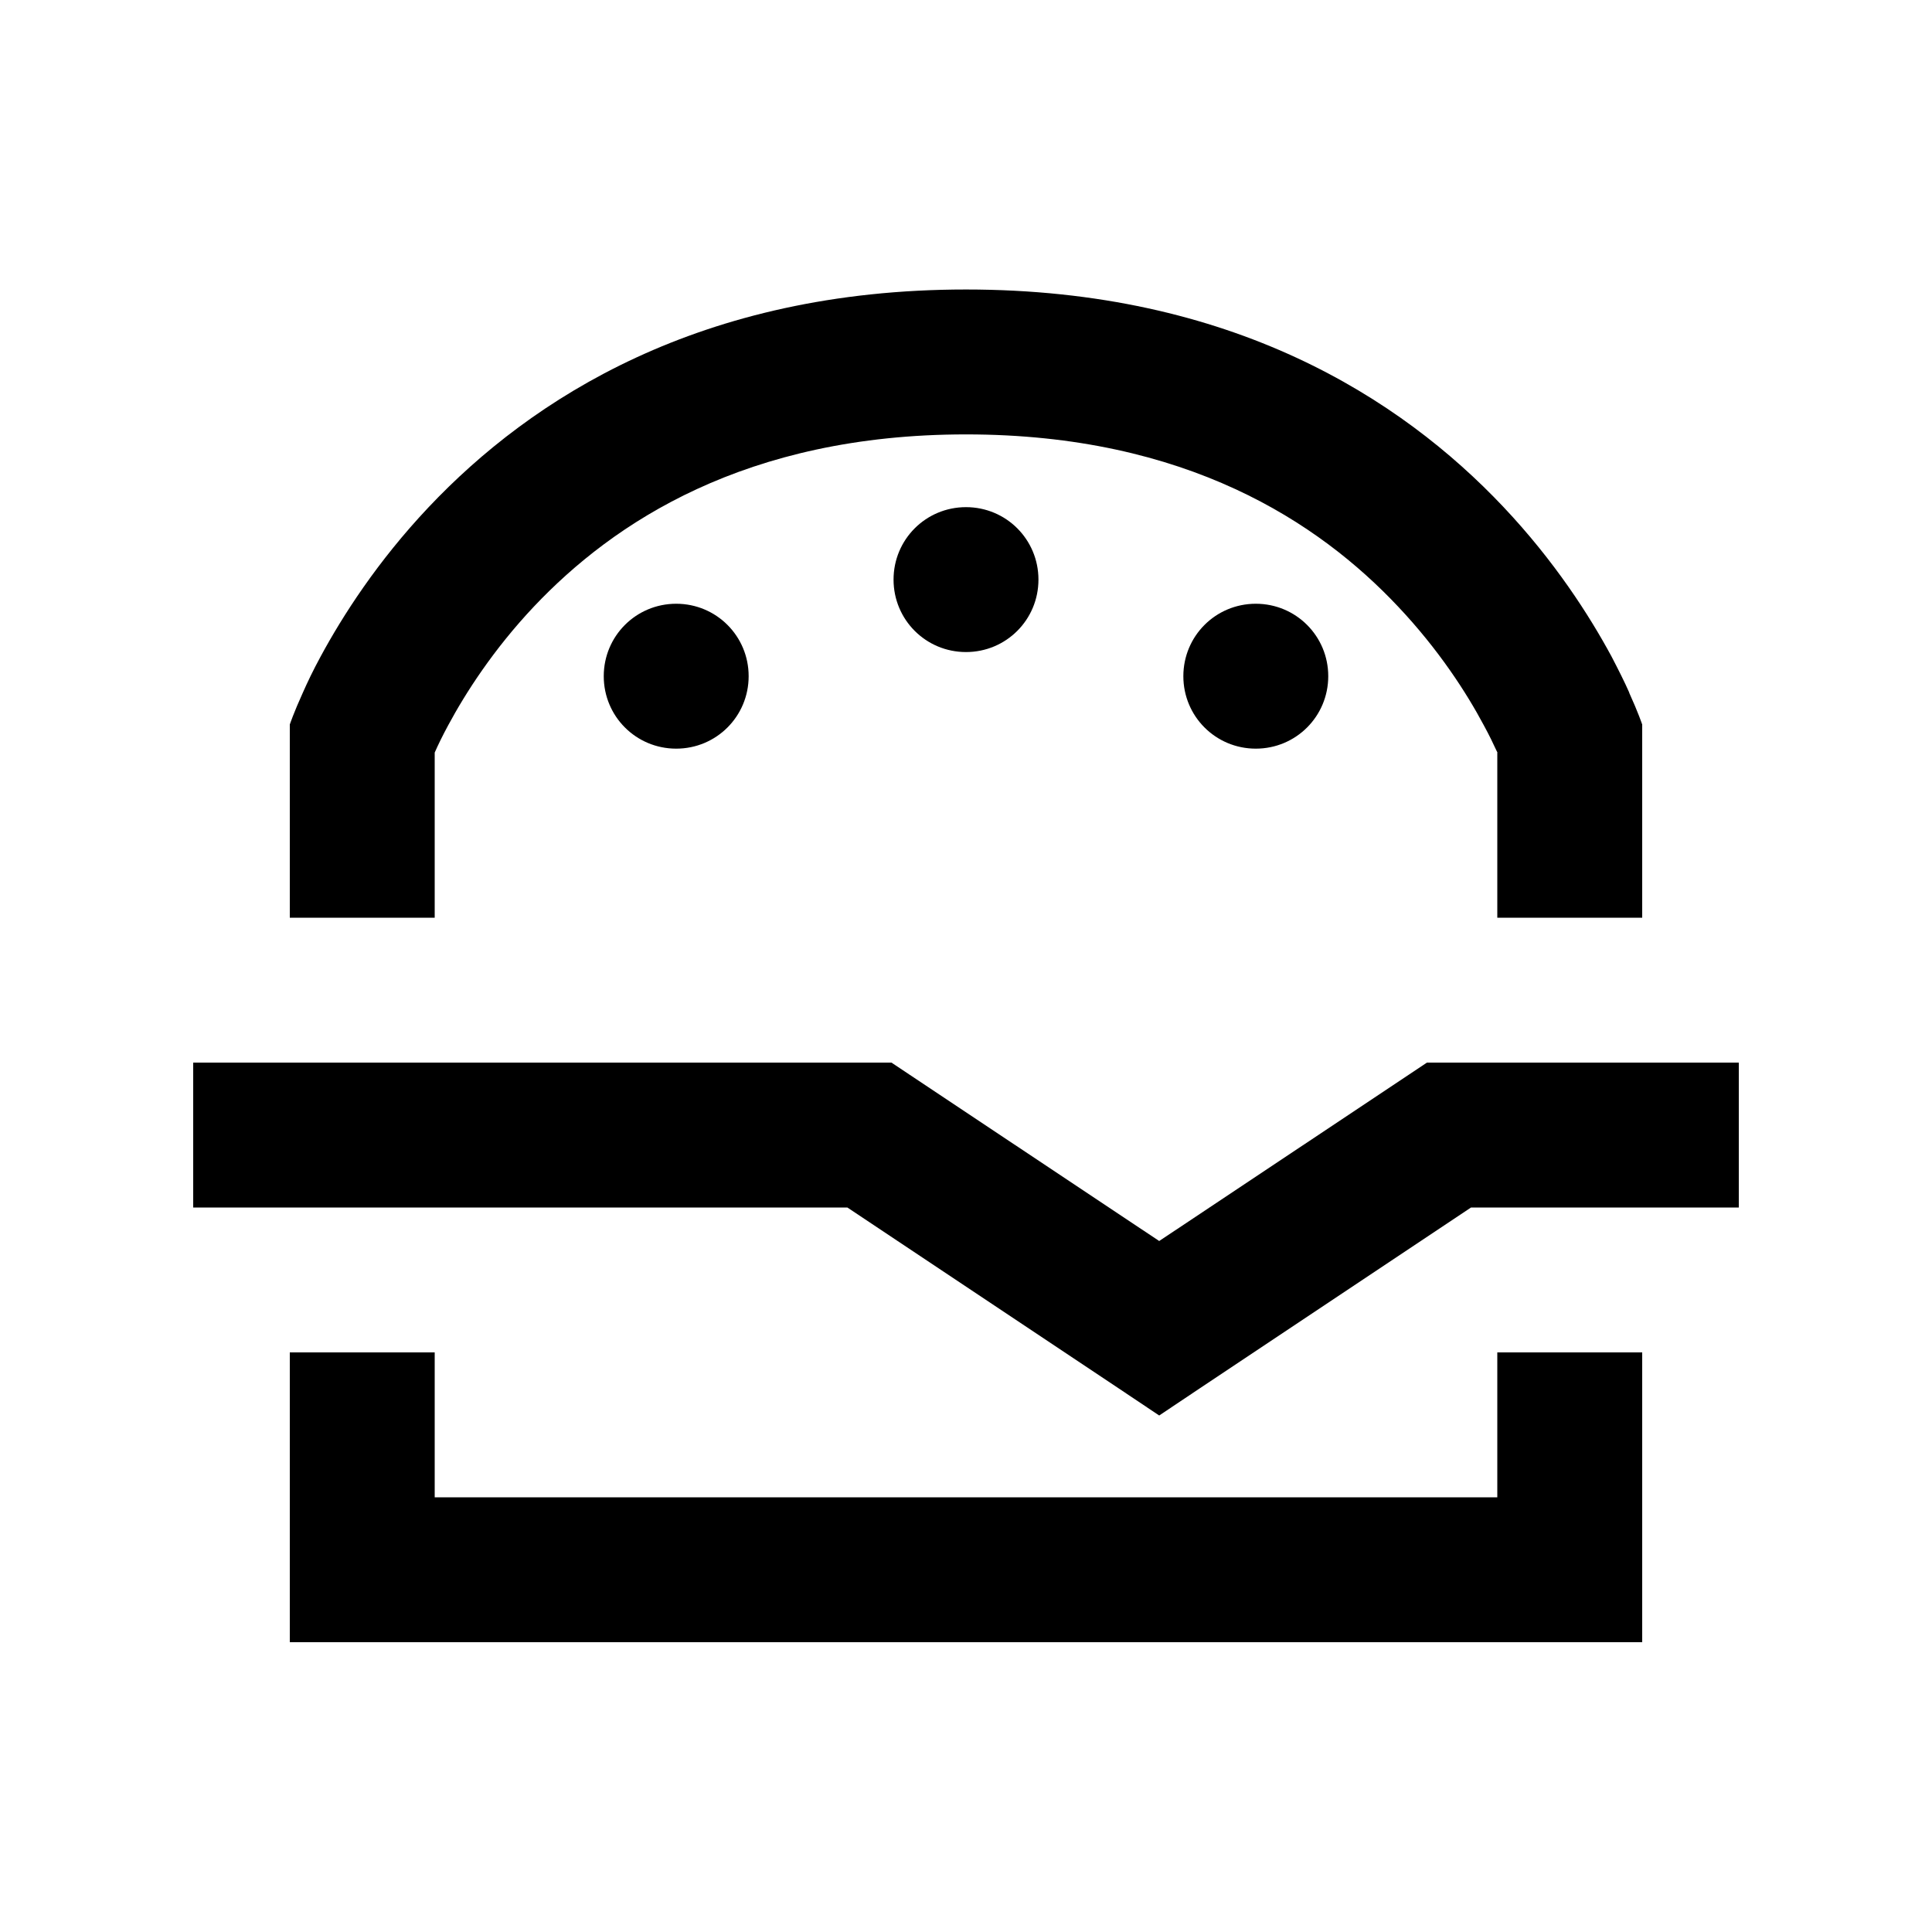 <svg xmlns="http://www.w3.org/2000/svg" viewBox="0 0 640 640"><!--! Font Awesome Pro 7.1.0 by @fontawesome - https://fontawesome.com License - https://fontawesome.com/license (Commercial License) Copyright 2025 Fonticons, Inc. --><path fill="currentColor" d="M496 448L496 496L144 496L144 448L96 448L96 544L544 544L544 448L496 448zM496 249.3L496 304L544 304L544 240C544 240 542.7 236.1 539.7 229.5L539.7 229.4C538.2 226 536.2 222 533.8 217.4C526.5 203.9 515 185.9 498 167.9C464 131.9 408 95.9 320 95.9C232 95.9 176 132 142 168C125 186 113.5 204 106.2 217.5C103.7 222.1 101.8 226.1 100.3 229.5L100.3 229.5C97.3 236.1 96 240 96 240L96 304L144 304L144 249.3C145.1 246.8 146.6 243.7 148.5 240.2C154.2 229.6 163.4 215.2 176.9 200.9C203.1 173.2 246.9 143.9 320 143.9C393.1 143.9 436.9 173.1 463.1 200.9C476.6 215.2 485.8 229.5 491.5 240.2C493.3 243.5 494.7 246.4 495.8 248.8L496.1 249.4zM344 192C344 178.7 333.3 168 320 168C306.7 168 296 178.7 296 192C296 205.3 306.7 216 320 216C333.3 216 344 205.3 344 192zM224 248C237.3 248 248 237.3 248 224C248 210.7 237.3 200 224 200C210.7 200 200 210.7 200 224C200 237.3 210.7 248 224 248zM440 224C440 210.7 429.3 200 416 200C402.7 200 392 210.7 392 224C392 237.3 402.7 248 416 248C429.3 248 440 237.3 440 224zM88 352L64 352L64 400L280.7 400L370.7 460L384 468.9L397.3 460L487.3 400L576 400L576 352L472.7 352L466.7 356L384 411.1L301.3 356L295.3 352L88 352z"/></svg>
